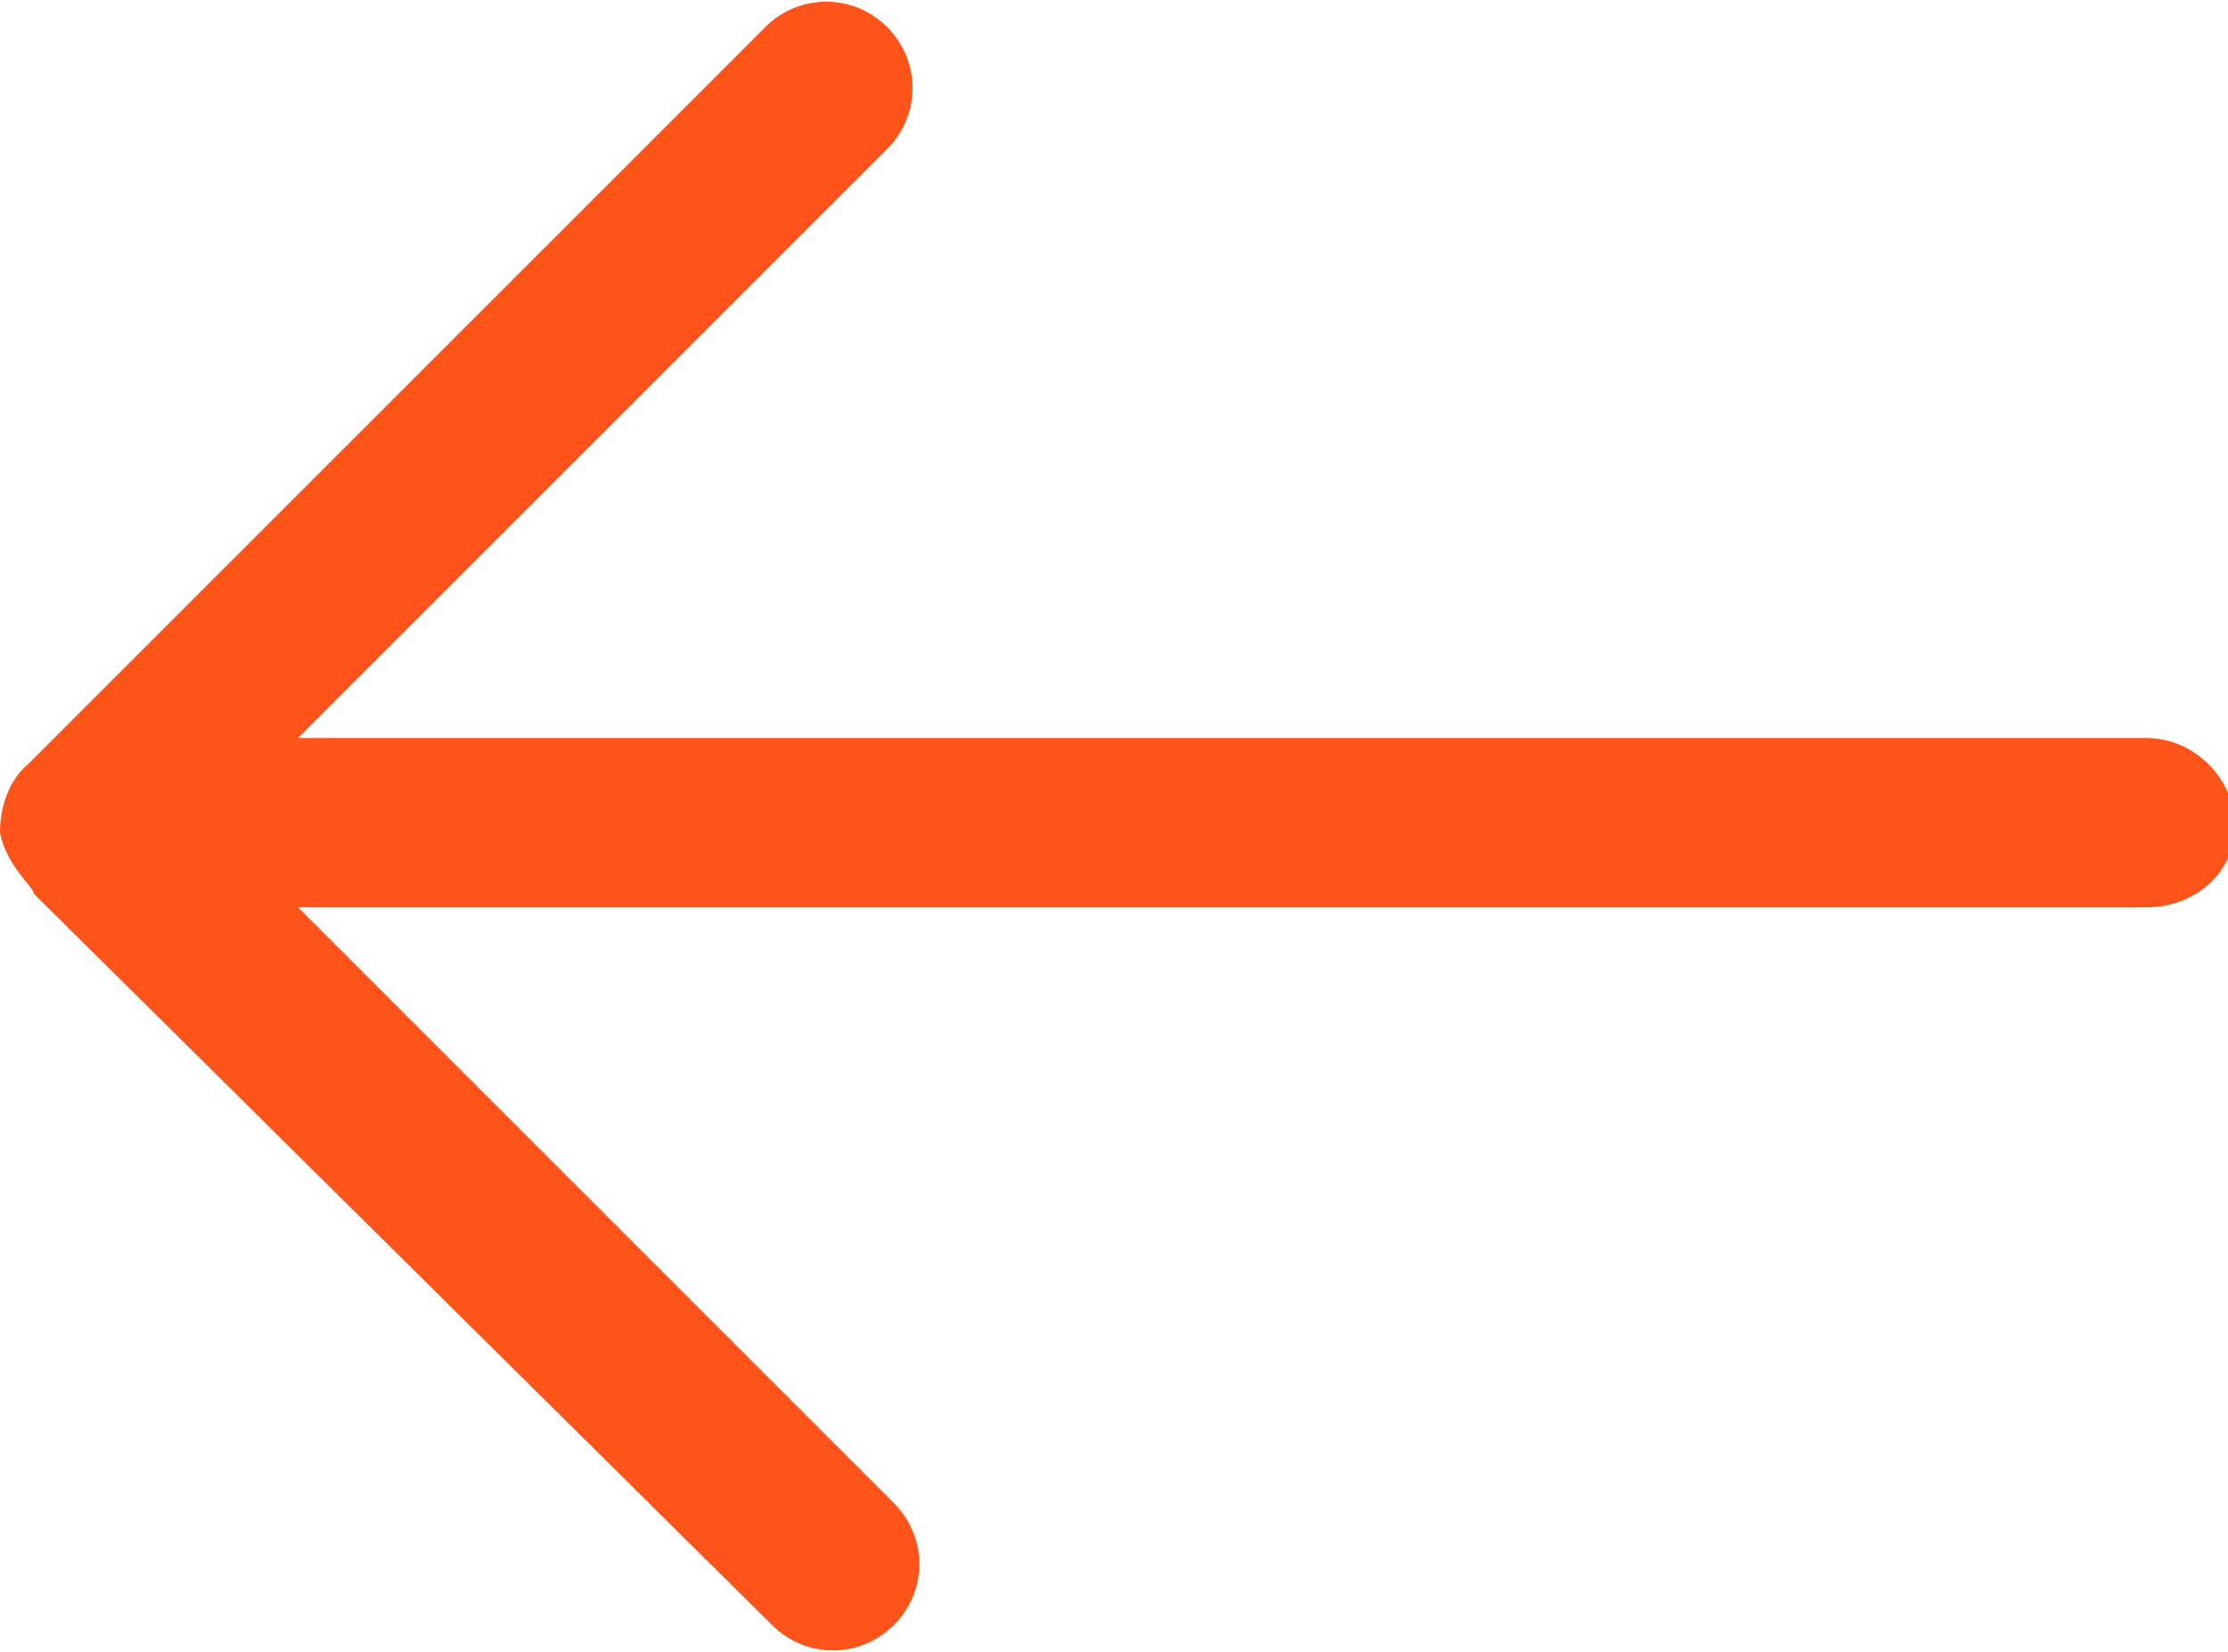 <?xml version="1.0" encoding="utf-8"?><svg version="1.1" xmlns="http://www.w3.org/2000/svg" xmlns:xlink="http://www.w3.org/1999/xlink" x="0px" y="0px" viewBox="0 0 32.9 24.4" style="enable-background:new 0 0 32.9 24.4;" xml:space="preserve"><path fill="#fe5419" d="M0.5,13.2L11.4,24c0.5,0.5,1.3,0.5,1.8,0s0.5-1.3,0-1.8l-8.8-8.8h27.3c0.7,0,1.3-0.5,1.3-1.2s-0.6-1.3-1.3-1.3H4.4l8.7-8.7c0.5-0.5,0.5-1.3,0-1.8s-1.3-0.5-1.8,0L0.4,11.3c0,0-0.4,0.3-0.4,1C0.1,12.8,0.5,13.1,0.5,13.2z"/></svg>